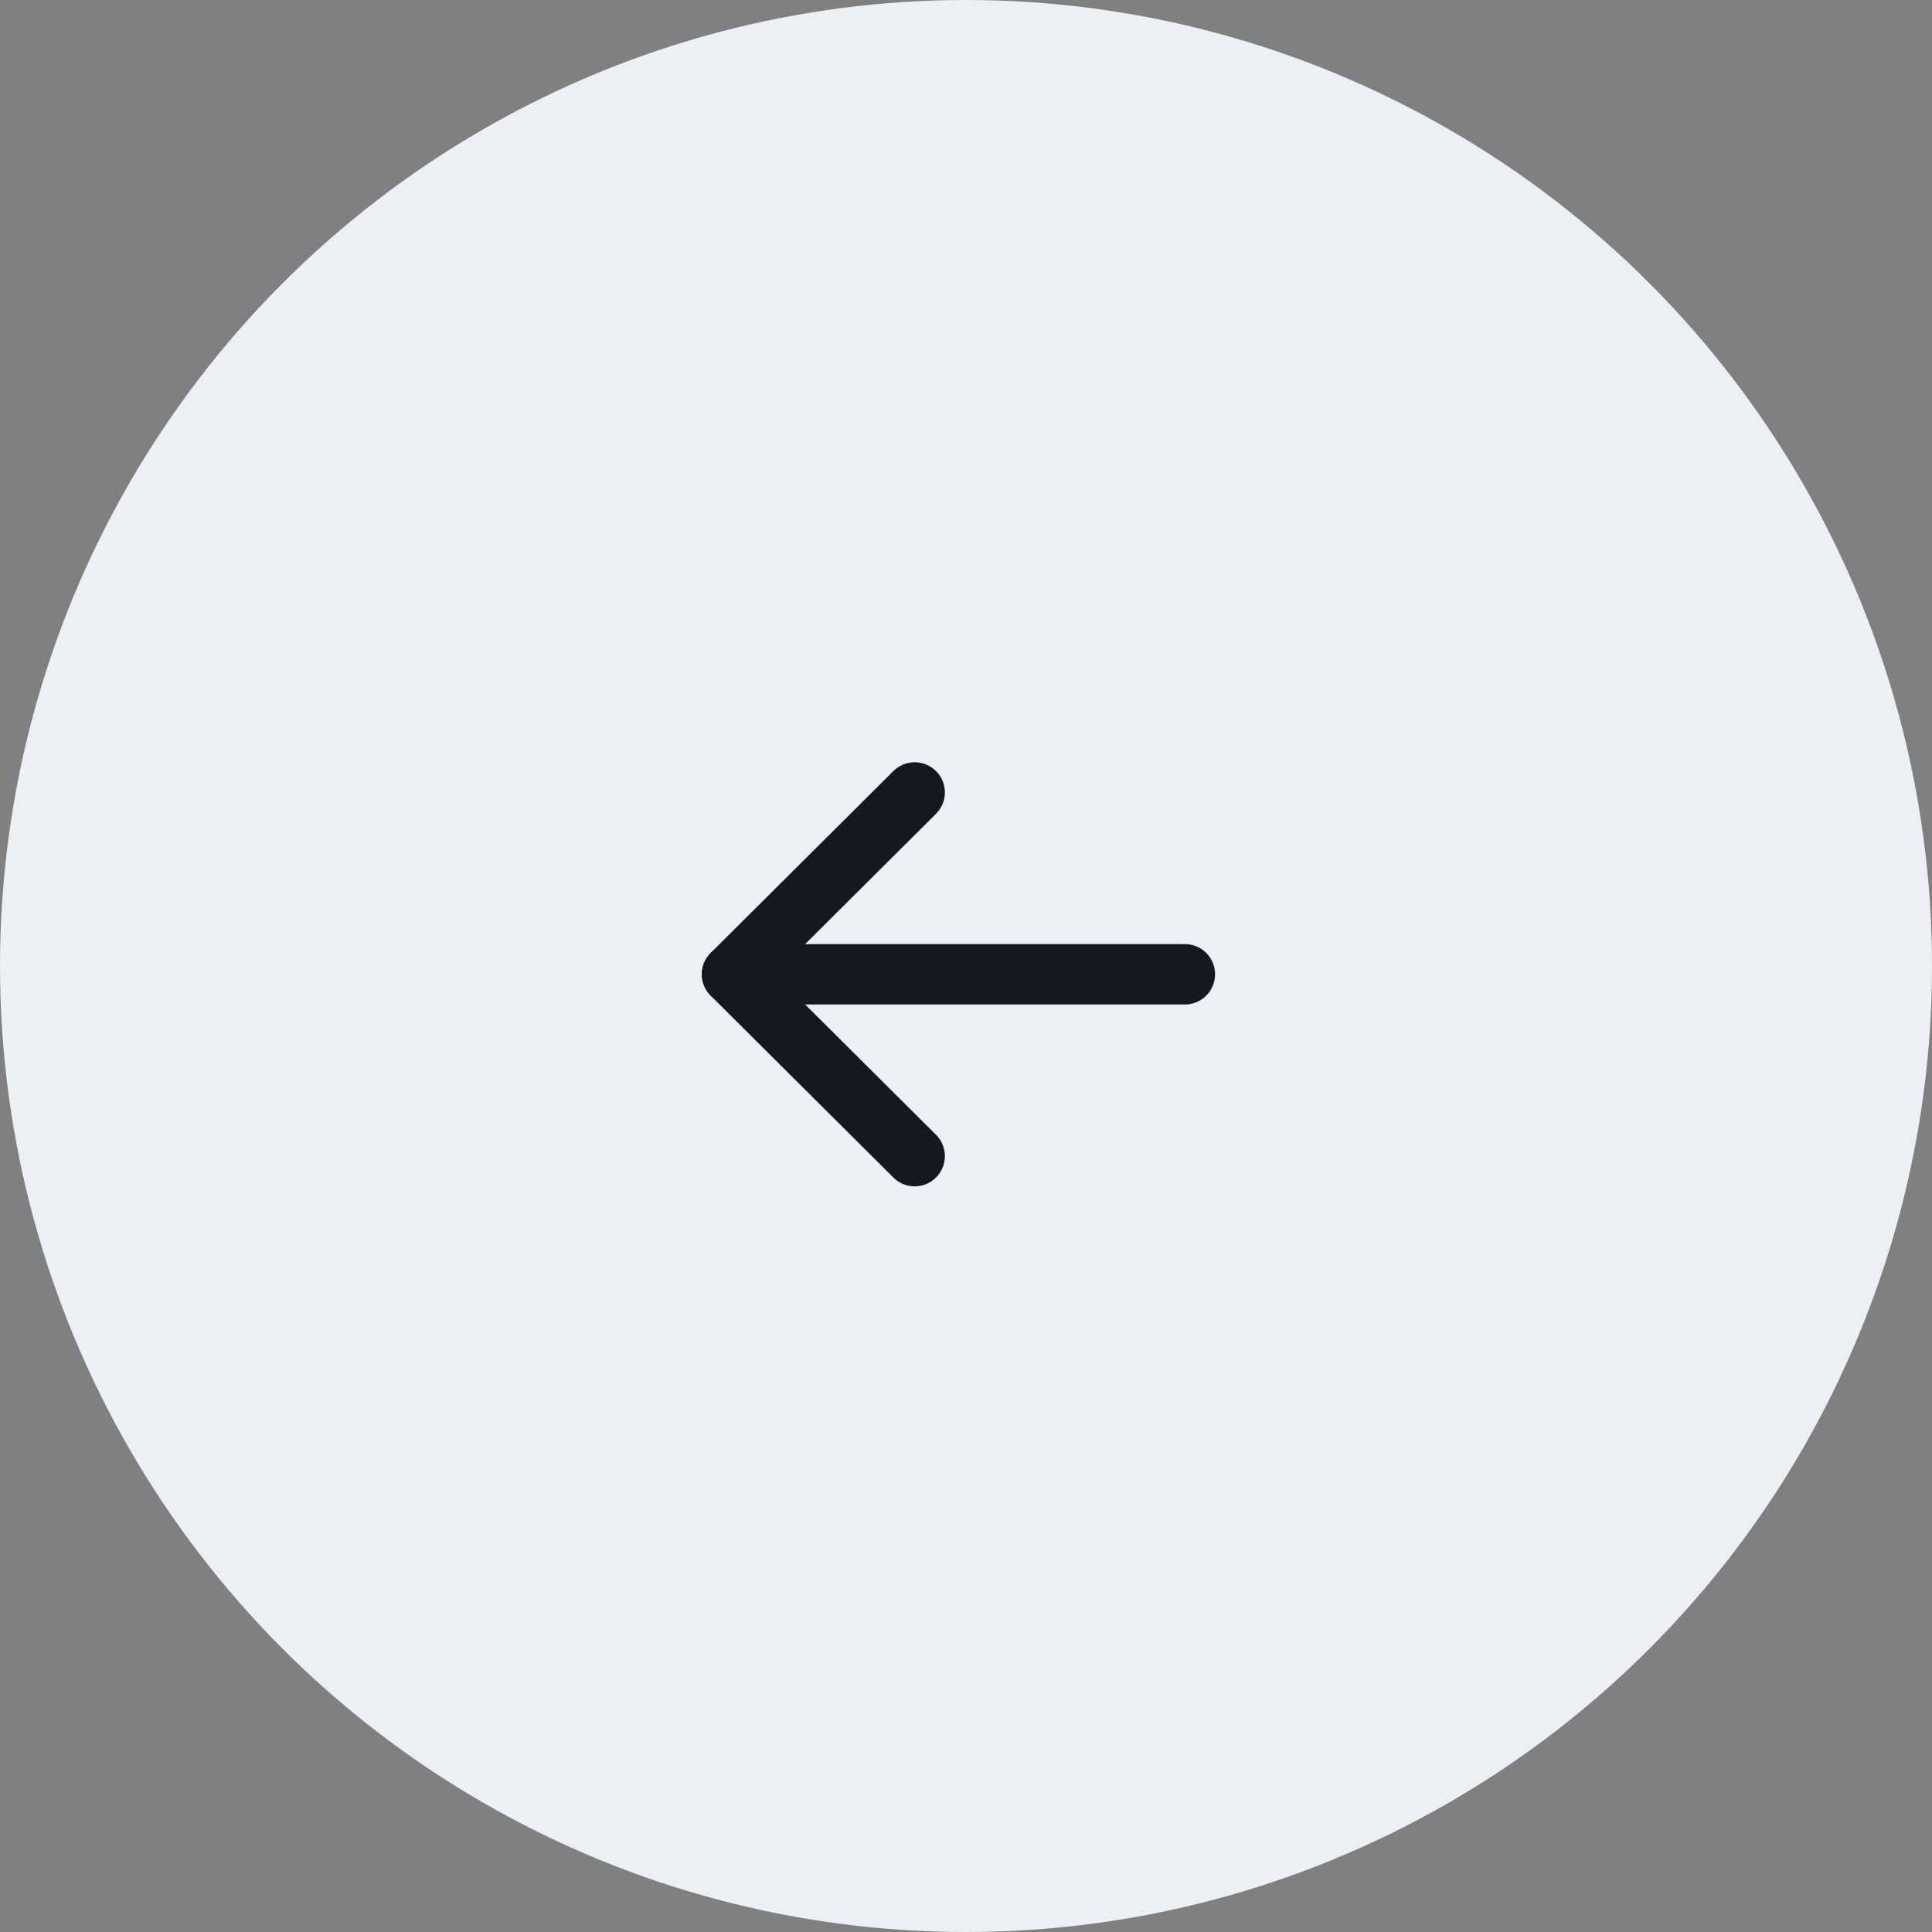 <?xml version="1.0" encoding="UTF-8"?> <svg xmlns="http://www.w3.org/2000/svg" width="48" height="48" viewBox="0 0 48 48" fill="none"><rect x="0" y="0" width="48" height="48" fill="#808080" stroke="none"/> <circle cx="24" cy="24" r="24" fill="#EBF0F4"></circle> <path d="M18.188 24.206L29.438 24.206" stroke="#151722" stroke-width="1.5" stroke-linecap="round" stroke-linejoin="round"></path> <path d="M22.725 28.724L18.187 24.206L22.725 19.688" stroke="#151722" stroke-width="1.5" stroke-linecap="round" stroke-linejoin="round"></path> </svg> 